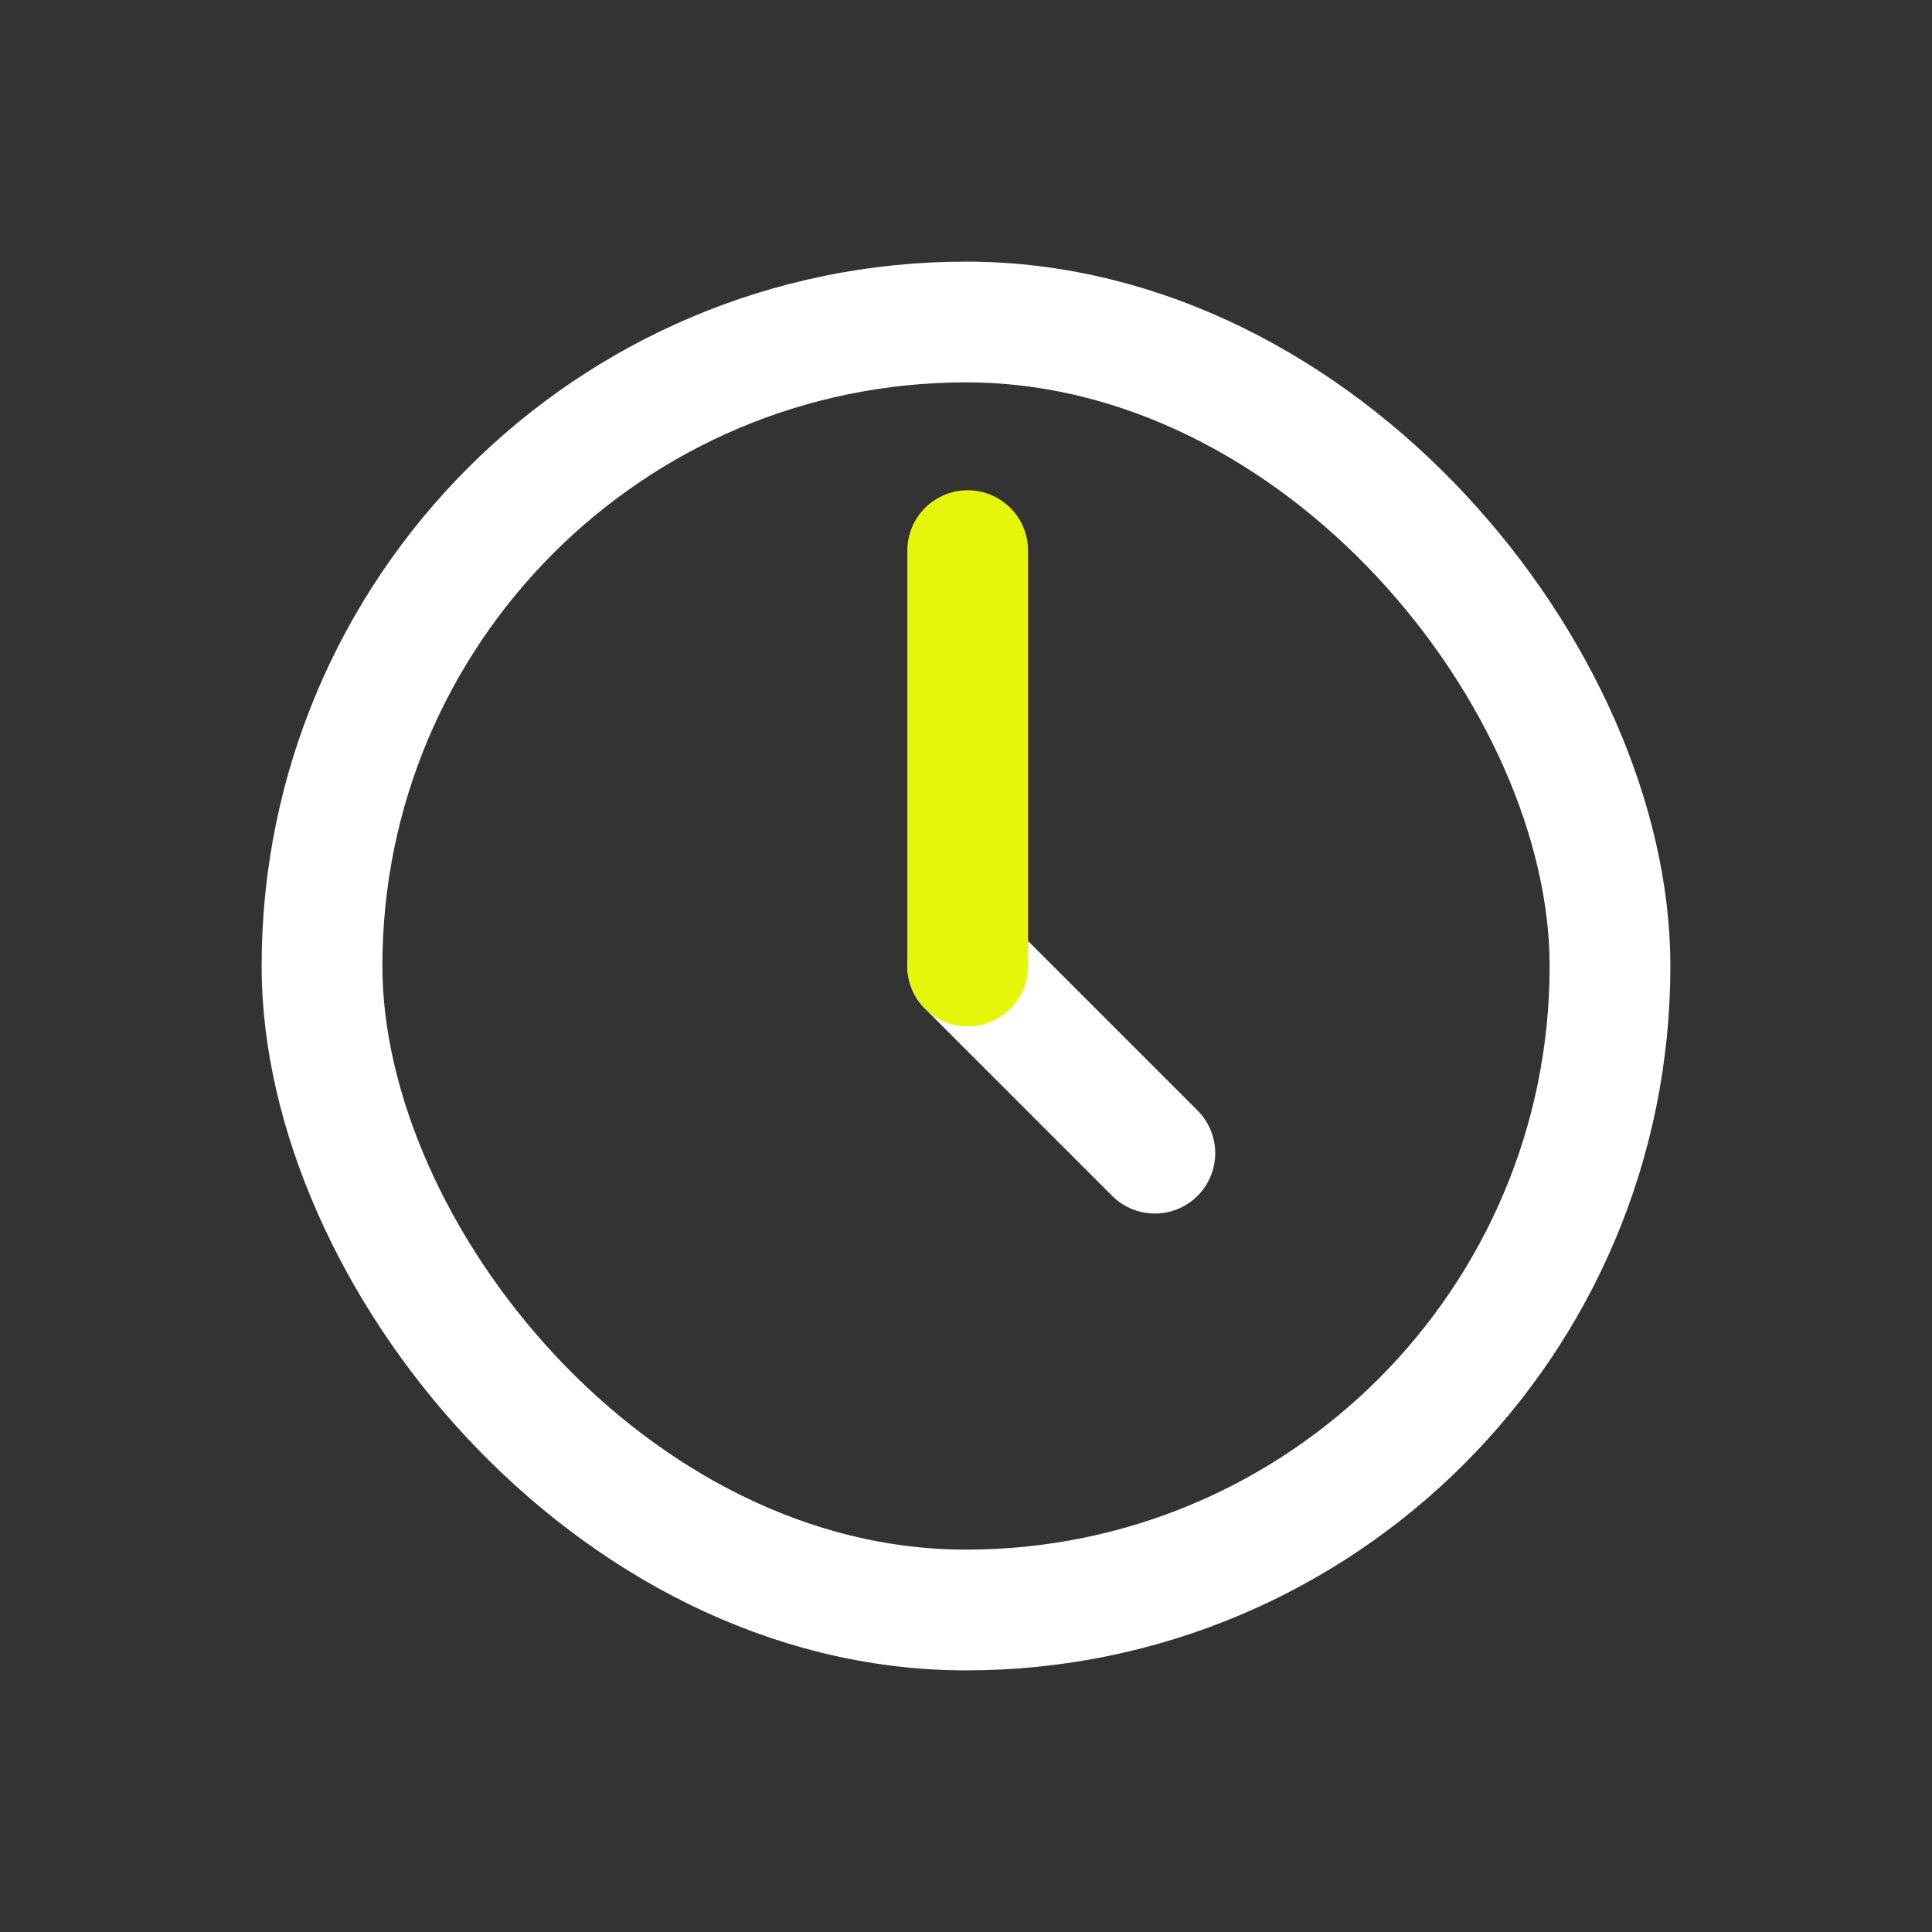  <svg viewBox="0 0 24 24" xmlns="http://www.w3.org/2000/svg" width="24" height="24" fill="none"><rect x="0" y="0" width="24" height="24" fill="#333333" stroke="none"/><style>@keyframes rotate{0%{transform:rotate(0)}to{transform:rotate(360deg)}}</style><rect width="16" height="16" x="4" y="4" stroke="white" stroke-width="1.5" rx="8"/><path stroke="white" stroke-linecap="round" stroke-width="1.5" d="M12.021 12l2.325 2.325"/><path stroke="#e4f70a" stroke-linecap="round" stroke-linejoin="round" stroke-width="1.5" d="M12.021 12V6.84" style="animation:rotate 2s linear infinite both;transform-origin:center"/></svg>